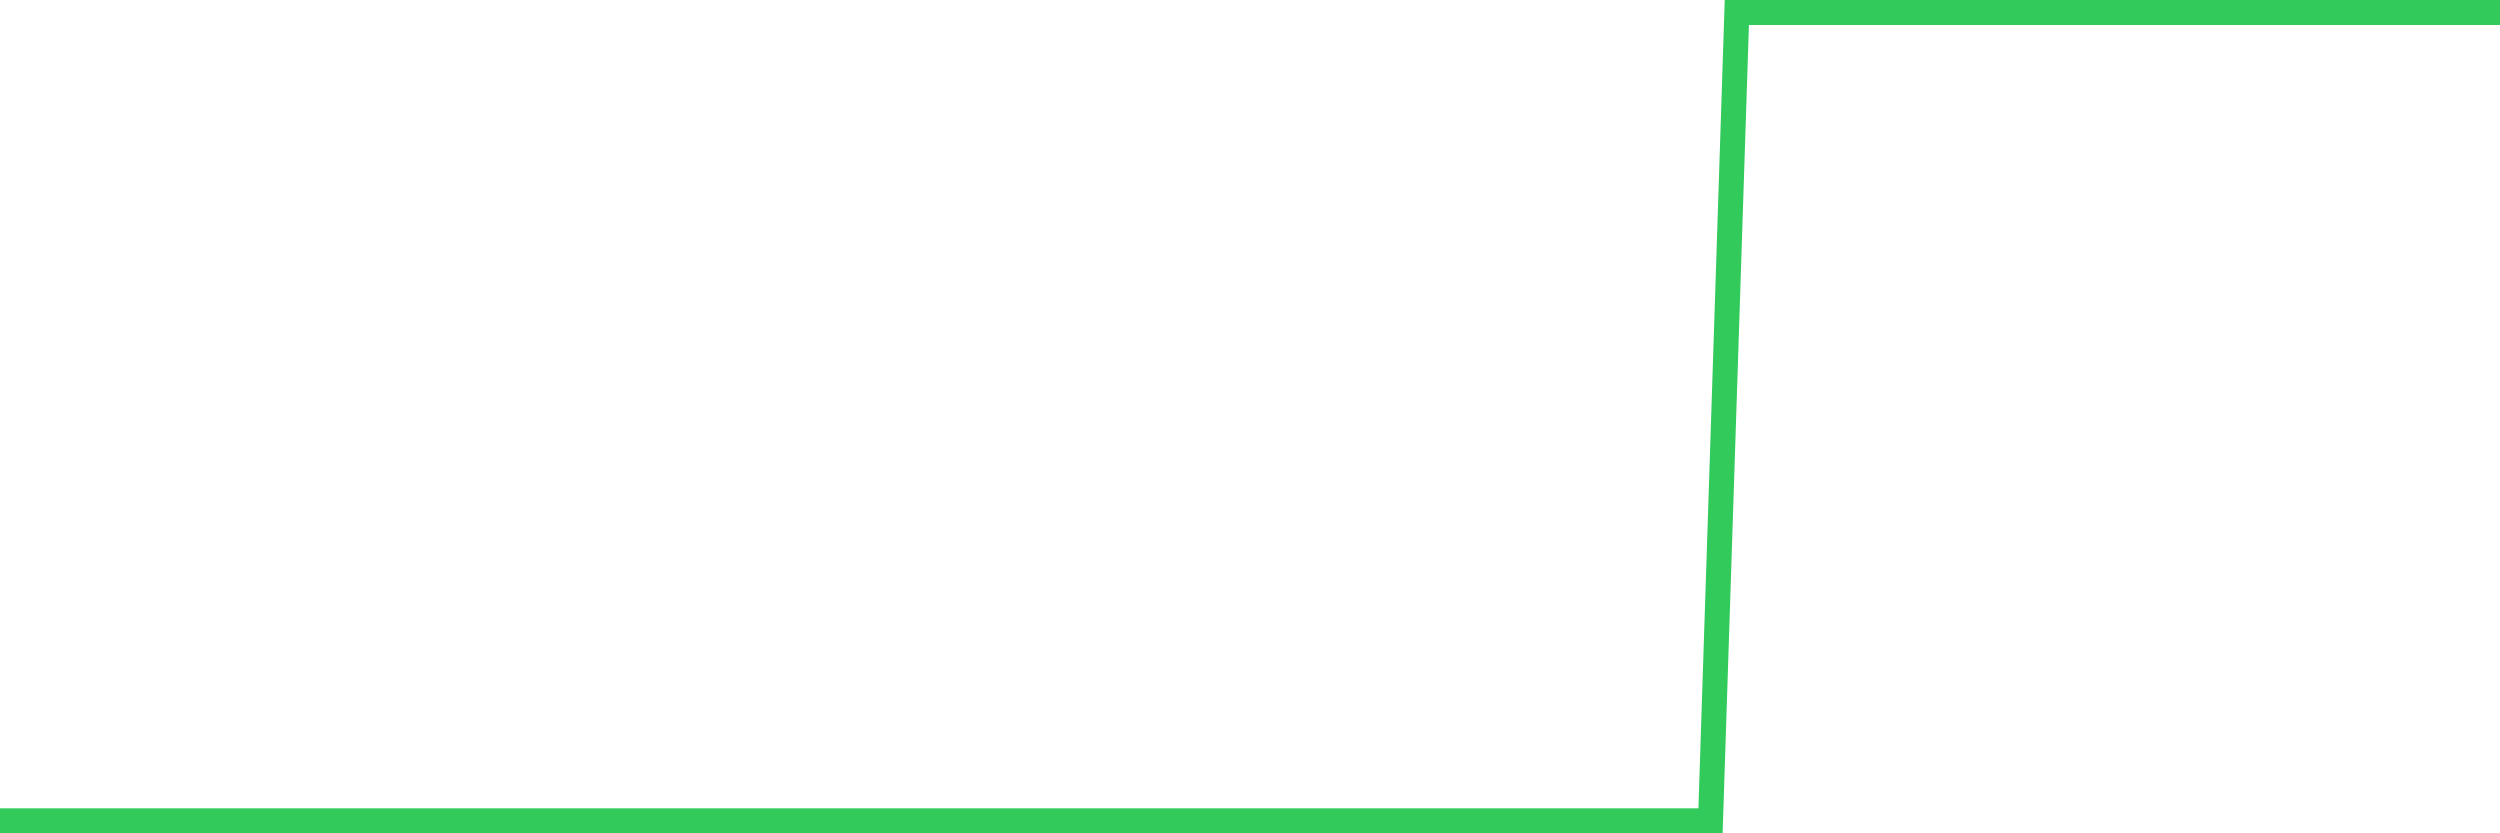 <svg
  xmlns="http://www.w3.org/2000/svg"
  xmlns:xlink="http://www.w3.org/1999/xlink"
  width="120"
  height="40"
  viewBox="0 0 120 40"
  preserveAspectRatio="none"
>
  <polyline
    points="0,39.4 1.263,39.4 2.526,39.4 3.789,39.4 5.053,39.4 6.316,39.4 7.579,39.4 8.842,39.4 10.105,39.4 11.368,39.4 12.632,39.4 13.895,39.4 15.158,39.4 16.421,39.4 17.684,39.4 18.947,39.4 20.211,39.4 21.474,39.4 22.737,39.4 24,39.4 25.263,39.4 26.526,39.4 27.789,39.4 29.053,39.4 30.316,39.4 31.579,39.4 32.842,39.4 34.105,39.4 35.368,39.4 36.632,39.4 37.895,39.4 39.158,39.4 40.421,39.4 41.684,39.4 42.947,39.4 44.211,39.4 45.474,39.4 46.737,39.4 48,39.4 49.263,39.4 50.526,39.4 51.789,39.4 53.053,39.4 54.316,39.4 55.579,39.4 56.842,39.4 58.105,39.4 59.368,39.4 60.632,39.4 61.895,39.4 63.158,39.4 64.421,39.4 65.684,39.4 66.947,39.4 68.211,39.4 69.474,39.4 70.737,39.4 72,39.4 73.263,39.4 74.526,39.4 75.789,39.4 77.053,39.4 78.316,39.4 79.579,39.4 80.842,39.4 82.105,39.4 83.368,0.6 84.632,0.6 85.895,0.6 87.158,0.6 88.421,0.6 89.684,0.6 90.947,0.6 92.211,0.6 93.474,0.6 94.737,0.6 96,0.6 97.263,0.6 98.526,0.6 99.789,0.6 101.053,0.6 102.316,0.6 103.579,0.6 104.842,0.6 106.105,0.6 107.368,0.6 108.632,0.6 109.895,0.6 111.158,0.6 112.421,0.6 113.684,0.6 114.947,0.6 116.211,0.6 117.474,0.6 118.737,0.6 120,0.6"
    fill="none"
    stroke="#32ca5b"
    stroke-width="1.2"
  >
  </polyline>
</svg>